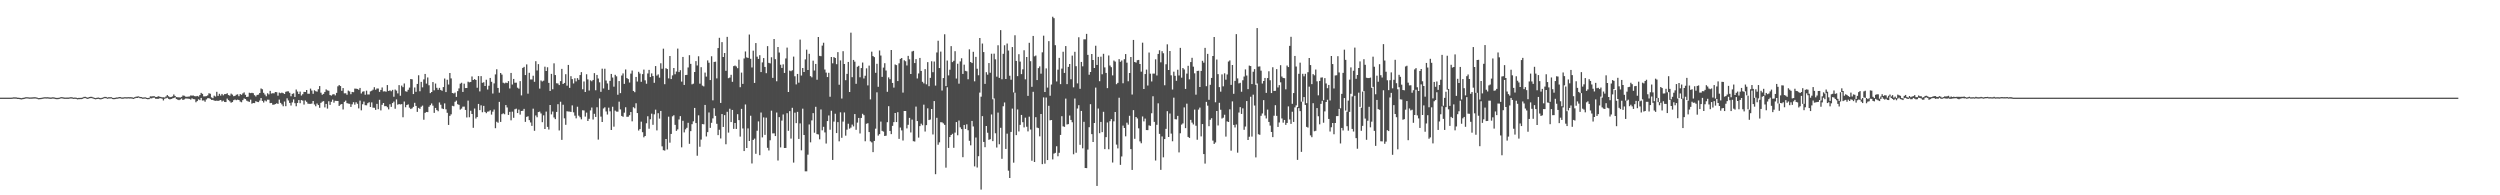 <?xml version="1.0" encoding="UTF-8"?>
<svg xmlns="http://www.w3.org/2000/svg" width="1920" height="150">
  <path d="M0 75.000h1v1.000H0zM1 75.000h1v1.000H1zM2 75.000h1v1.000H2zM3 75.000h1v1.000H3zM4 75.000h1v1.000H4zM5 75.000h1v1.000H5zM6 74.998h1v1.000H6zM7 74.998h1v1.000H7zM8 74.984h1v1.000H8zM9 74.888h1v1.000H9zM10 74.764h1v1.000H10zM11 74.755h1v1.000H11zM12 74.826h1v1.000H12zM13 75.032h1v1.000H13zM14 75.037h1v1.000H14zM15 75.217h1v1.000H15zM16 75.371h1v1.000H16zM17 75.185h1v1.000H17zM18 75.023h1v1.000H18zM19 74.709h1v1.000H19zM20 74.638h1v1.000H20zM21 74.680h1v1.000H21zM22 74.867h1v1.000H22zM23 74.835h1v1.000H23zM24 74.812h1v1.000H24zM25 74.705h1v1.000H25zM26 74.654h1v1.000H26zM27 74.698h1v1.000H27zM28 74.954h1v1.000H28zM29 75.302h1v1.000H29zM30 75.259h1v1.000H30zM31 75.140h1v1.000H31zM32 74.938h1v1.000H32zM33 74.799h1v1.000H33zM34 74.632h1v1.000H34zM35 74.721h1v1.000H35zM36 74.670h1v1.000H36zM37 74.755h1v1.000H37zM38 74.908h1v1.000H38zM39 74.867h1v1.000H39zM40 74.723h1v1.000H40zM41 74.776h1v1.000H41zM42 75.078h1v1.000H42zM43 75.176h1v1.000H43zM44 75.174h1v1.000H44zM45 74.998h1v1.000H45zM46 74.675h1v1.000H46zM47 74.545h1v1.000H47zM48 74.771h1v1.000H48zM49 74.924h1v1.000H49zM50 74.940h1v1.000H50zM51 74.929h1v1.000H51zM52 74.906h1v1.000H52zM53 74.778h1v1.000H53zM54 74.609h1v1.000H54zM55 74.762h1v1.000H55zM56 74.995h1v1.000H56zM57 74.890h1v1.000H57zM58 75.005h1v1.000H58zM59 75.339h1v1.000H59zM60 75.169h1v1.000H60zM61 75.160h1v1.000H61zM62 75.128h1v1.000H62zM63 74.918h1v1.000H63zM64 74.387h1v1.000H64zM65 74.368h1v1.000H65zM66 74.707h1v1.000H66zM67 75.014h1v1.000H67zM68 74.512h1v1.000H68zM69 74.364h1v1.000H69zM70 74.364h1v1.000H70zM71 74.751h1v1.000H71zM72 75.087h1v1.000H72zM73 75.298h1v1.000H73zM74 75.050h1v1.000H74zM75 74.929h1v1.000H75zM76 75.167h1v1.000H76zM77 75.364h1v1.000H77zM78 75.057h1v1.000H78zM79 74.700h1v1.000H79zM80 74.391h1v1.000H80zM81 74.467h1v1.000H81zM82 74.895h1v1.000H82zM83 74.673h1v1.000H83zM84 74.641h1v1.000H84zM85 74.634h1v1.000H85zM86 75.089h1v1.000H86zM87 75.249h1v1.000H87zM88 75.085h1v1.000H88zM89 74.863h1v1.000H89zM90 74.844h1v1.000H90zM91 74.517h1v1.000H91zM92 74.547h1v1.000H92zM93 74.840h1v1.000H93zM94 74.863h1v1.000H94zM95 74.636h1v1.000H95zM96 74.641h1v1.000H96zM97 74.707h1v1.000H97zM98 74.579h1v1.000H98zM99 74.664h1v1.000H99zM100 74.613h1v1.000H100zM101 74.776h1v1.000H101zM102 75.018h1v1.000H102zM103 74.579h1v1.067H103zM104 74.224h1v1.000H104zM105 74.107h1v1.156H105zM106 73.959h1v1.000H106zM107 74.432h1v1.000H107zM108 74.508h1v1.000H108zM109 74.870h1v1.000H109zM110 74.849h1v1.000H110zM111 74.677h1v1.000H111zM112 75.057h1v1.000H112zM113 75.247h1v1.000H113zM114 75.112h1v1.000H114zM115 74.002h1v1.504H115zM116 74.048h1v1.506H116zM117 73.874h1v1.231H117zM118 73.904h1v1.089H118zM119 74.409h1v1.408H119zM120 74.485h1v1.378H120zM121 73.895h1v2.016H121zM122 74.201h1v1.341H122zM123 74.444h1v1.000H123zM124 74.748h1v1.055H124zM125 74.725h1v2.426H125zM126 74.842h1v1.000H126zM127 74.078h1v1.389H127zM128 73.032h1v2.010H128zM129 73.954h1v1.952H129zM130 74.636h1v1.710H130zM131 74.464h1v1.593H131zM132 74.046h1v1.529H132zM133 72.526h1v2.765H133zM134 73.691h1v1.089H134zM135 74.547h1v1.515H135zM136 74.686h1v1.861H136zM137 74.732h1v2.163H137zM138 74.858h1v1.517H138zM139 74.419h1v1.291H139zM140 73.320h1v3.470H140zM141 73.547h1v2.776H141zM142 74.197h1v1.467H142zM143 74.355h1v1.339H143zM144 74.203h1v1.588H144zM145 74.064h1v1.875H145zM146 73.311h1v3.172H146zM147 73.434h1v2.069H147zM148 73.391h1v2.733H148zM149 73.805h1v2.412H149zM150 73.995h1v4.548H150zM151 73.661h1v3.978H151zM152 74.135h1v2.135H152zM153 73.004h1v3.893H153zM154 71.342h1v3.866H154zM155 72.089h1v5.127H155zM156 74.055h1v3.053H156zM157 73.995h1v4.145H157zM158 73.842h1v2.554H158zM159 73.272h1v2.216H159zM160 71.622h1v3.751H160zM161 71.988h1v3.955H161zM162 74.792h1v1.957H162zM163 75.428h1v1.245H163zM164 73.496h1v3.783H164zM165 74.155h1v3.319H165zM166 70.493h1v6.821H166zM167 73.620h1v3.907H167zM168 72.041h1v5.127H168zM169 73.423h1v3.367H169zM170 72.141h1v5.862H170zM171 73.228h1v4.076H171zM172 72.276h1v5.992H172zM173 72.260h1v6.127H173zM174 71.615h1v4.120H174zM175 73.025h1v3.882H175zM176 73.483h1v4.344H176zM177 71.885h1v7.001H177zM178 72.649h1v5.722H178zM179 73.895h1v3.044H179zM180 73.613h1v2.815H180zM181 72.766h1v4.182H181zM182 72.466h1v4.102H182zM183 73.878h1v2.946H183zM184 72.240h1v5.768H184zM185 72.791h1v5.745H185zM186 71.745h1v5.173H186zM187 70.967h1v4.633H187zM188 72.798h1v3.305H188zM189 74.490h1v2.806H189zM190 74.261h1v3.596H190zM191 71.233h1v6.999H191zM192 71.551h1v5.019H192zM193 71.281h1v8.361H193zM194 71.583h1v7.530H194zM195 73.105h1v6.095H195zM196 74.082h1v3.660H196zM197 72.897h1v5.347H197zM198 72.629h1v5.809H198zM199 71.413h1v5.823H199zM200 67.923h1v7.368H200zM201 68.568h1v8.961H201zM202 71.258h1v7.464H202zM203 72.604h1v4.564H203zM204 73.954h1v3.944H204zM205 71.617h1v4.912H205zM206 72.485h1v4.104H206zM207 69.761h1v9.428H207zM208 71.814h1v7.260H208zM209 71.569h1v8.892H209zM210 71.665h1v8.707H210zM211 70.635h1v9.302H211zM212 70.802h1v8.549H212zM213 73.496h1v6.260H213zM214 71.141h1v5.344H214zM215 71.597h1v7.416H215zM216 71.136h1v9.039H216zM217 71.523h1v10.114H217zM218 72.187h1v5.786H218zM219 70.525h1v11.037H219zM220 70.127h1v5.413H220zM221 70.148h1v7.004H221zM222 71.258h1v7.773H222zM223 73.924h1v7.121H223zM224 72.084h1v6.578H224zM225 71.674h1v4.642H225zM226 74.423h1v4.818H226zM227 68.765h1v12.824H227zM228 70.308h1v8.748H228zM229 72.215h1v4.649H229zM230 70.356h1v8.904H230zM231 73.354h1v3.477H231zM232 72.331h1v4.935H232zM233 70.551h1v9.766H233zM234 70.638h1v6.509H234zM235 69.129h1v9.077H235zM236 71.999h1v7.638H236zM237 71.983h1v7.803H237zM238 68.037h1v11.710H238zM239 69.523h1v10.066H239zM240 72.020h1v5.546H240zM241 69.312h1v10.902H241zM242 70.022h1v11.604H242zM243 70.420h1v9.084H243zM244 68.497h1v12.193H244zM245 66.119h1v16.695H245zM246 71.182h1v7.812H246zM247 72.766h1v5.333H247zM248 72.107h1v5.539H248zM249 70.615h1v11.847H249zM250 68.681h1v11.131H250zM251 69.445h1v13.969H251zM252 69.704h1v8.070H252zM253 73.029h1v7.516H253zM254 73.405h1v4.786H254zM255 72.535h1v3.978H255zM256 72.297h1v6.548H256zM257 73.270h1v4.166H257zM258 71.304h1v6.203H258zM259 66.284h1v11.302H259zM260 65.348h1v16.029H260zM261 66.083h1v14.275H261zM262 69.731h1v10.146H262zM263 67.616h1v16.452H263zM264 71.686h1v6.539H264zM265 71.633h1v5.603H265zM266 72.764h1v6.450H266zM267 69.603h1v9.982H267zM268 70.191h1v9.533H268zM269 72.345h1v9.785H269zM270 70.621h1v9.515H270zM271 70.830h1v7.684H271zM272 68.060h1v12.325H272zM273 68.092h1v10.435H273zM274 68.294h1v11.421H274zM275 68.914h1v14.337H275zM276 67.541h1v9.732H276zM277 71.805h1v12.934H277zM278 70.399h1v9.689H278zM279 70.081h1v7.933H279zM280 72.780h1v8.038H280zM281 69.649h1v11.256H281zM282 72.562h1v6.699H282zM283 72.542h1v6.020H283zM284 70.184h1v11.998H284zM285 69.662h1v8.997H285zM286 68.845h1v13.834H286zM287 66.971h1v15.823H287zM288 68.941h1v15.438H288zM289 67.923h1v11.868H289zM290 67.982h1v15.862H290zM291 70.571h1v6.075H291zM292 69.049h1v15.724H292zM293 67.156h1v13.328H293zM294 70.221h1v8.890H294zM295 70.097h1v11.481H295zM296 70.466h1v10.986H296zM297 65.311h1v17.070H297zM298 69.910h1v14.113H298zM299 69.374h1v10.682H299zM300 70.090h1v11.975H300zM301 69.003h1v10.130H301zM302 74.290h1v3.717H302zM303 68.784h1v14.699H303zM304 69.571h1v6.786H304zM305 71.713h1v8.688H305zM306 65.380h1v14.543H306zM307 73.524h1v6.688H307zM308 65.742h1v14.211H308zM309 66.982h1v23.099H309zM310 64.078h1v13.895H310zM311 70.102h1v12.298H311zM312 70.457h1v10.204H312zM313 68.983h1v11.215H313zM314 67.255h1v15.445H314zM315 60.681h1v23.083H315zM316 60.921h1v22.256H316zM317 72.244h1v9.814H317zM318 67.165h1v11.808H318zM319 70.507h1v10.842H319zM320 64.451h1v21.483H320zM321 57.822h1v25.001H321zM322 70.111h1v13.504H322zM323 62.867h1v19.121H323zM324 67.074h1v14.026H324zM325 60.960h1v30.979H325zM326 56.763h1v29.942H326zM327 64.199h1v21.769H327zM328 59.486h1v26.633H328zM329 65.476h1v16.548H329zM330 71.528h1v9.274H330zM331 70.665h1v8.803H331zM332 63.036h1v18.109H332zM333 69.365h1v17.308H333zM334 64.176h1v18.739H334zM335 67.424h1v17.104H335zM336 68.987h1v16.457H336zM337 67.477h1v11.206H337zM338 69.047h1v11.387H338zM339 69.722h1v13.593H339zM340 66.852h1v16.935H340zM341 60.303h1v19.132H341zM342 70.711h1v13.271H342zM343 61.224h1v25.420H343zM344 64.929h1v31.000H344zM345 56.044h1v32.948H345zM346 60.214h1v27.580H346zM347 71.443h1v9.803H347zM348 71.757h1v9.869H348zM349 71.134h1v7.036H349zM350 74.416h1v2.847H350zM351 70.001h1v10.014H351zM352 67.909h1v12.611H352zM353 64.256h1v19.894H353zM354 63.535h1v19.881H354zM355 70.628h1v11.309H355zM356 64.247h1v17.628H356zM357 67.612h1v16.816H357zM358 67.593h1v22.598H358zM359 62.727h1v14.550H359zM360 63.229h1v26.848H360zM361 62.933h1v22.131H361zM362 58.715h1v28.823H362zM363 61.446h1v36.703H363zM364 60.722h1v22.648H364zM365 61.416h1v29.620H365zM366 67.403h1v22.478H366zM367 58.413h1v21.419H367zM368 70.177h1v14.385H368zM369 58.450h1v22.449H369zM370 63.602h1v22.616H370zM371 63.174h1v18.132H371zM372 66.035h1v19.904H372zM373 61.214h1v25.713H373zM374 68.749h1v16.997H374zM375 65.854h1v19.691H375zM376 59.832h1v24.845H376zM377 62.828h1v25.166H377zM378 71.835h1v13.918H378zM379 64.062h1v20.066H379zM380 57.152h1v41.304H380zM381 53.206h1v40.281H381zM382 67.522h1v26.756H382zM383 71.171h1v7.084H383zM384 56.044h1v37.610H384zM385 57.305h1v30.377H385zM386 63.565h1v23.463H386zM387 64.039h1v23.712H387zM388 63.421h1v17.278H388zM389 63.771h1v18.750H389zM390 62.334h1v25.921H390zM391 67.921h1v18.004H391zM392 55.991h1v36.415H392zM393 64.925h1v20.812H393zM394 60.617h1v29.851H394zM395 63.538h1v20.393H395zM396 63.467h1v19.984H396zM397 67.323h1v19.510H397zM398 68.111h1v16.068H398zM399 62.311h1v25.715H399zM400 73.254h1v11.980H400zM401 52.151h1v32.918H401zM402 51.352h1v32.243H402zM403 57.644h1v35.937H403zM404 49.468h1v40.306H404zM405 71.933h1v17.379H405zM406 55.904h1v36.340H406zM407 61.052h1v32.998H407zM408 61.043h1v35.619H408zM409 58.179h1v25.257H409zM410 62.833h1v37.608H410zM411 47.026h1v41.647H411zM412 54.105h1v35.939H412zM413 49.237h1v36.829H413zM414 68.049h1v17.642H414zM415 61.780h1v25.383H415zM416 62.551h1v31.279H416zM417 61.956h1v26.605H417zM418 51.212h1v47.868H418zM419 54.504h1v31.190H419zM420 51.670h1v45.747H420zM421 63.636h1v35.831H421zM422 69.834h1v10.822H422zM423 56.721h1v31.128H423zM424 68.575h1v17.100H424zM425 48.617h1v41.595H425zM426 57.637h1v33.879H426zM427 63.929h1v22.044H427zM428 64.080h1v15.923H428zM429 65.318h1v34.866H429zM430 62.292h1v15.848H430zM431 52.869h1v54.556H431zM432 64.520h1v15.923H432zM433 63.705h1v27.155H433zM434 56.962h1v38.910H434zM435 65.790h1v19.670H435zM436 49.878h1v35.774H436zM437 67.493h1v18.205H437zM438 58.521h1v27.466H438zM439 60.770h1v20.162H439zM440 64.126h1v22.121H440zM441 60.118h1v28.734H441zM442 62.519h1v28.377H442zM443 60.024h1v21.968H443zM444 61.285h1v27.573H444zM445 57.660h1v32.378H445zM446 55.373h1v36.294H446zM447 68.575h1v16.093H447zM448 62.558h1v22.263H448zM449 70.644h1v18.883H449zM450 57.014h1v29.439H450zM451 60.960h1v31.966H451zM452 69.521h1v21.705H452zM453 61.711h1v23.096H453zM454 62.423h1v20.158H454zM455 61.404h1v30.402H455zM456 56.163h1v31.247H456zM457 69.337h1v20.473H457zM458 57.532h1v24.836H458zM459 60.329h1v46.864H459zM460 63.226h1v12.394H460zM461 70.484h1v19.054H461zM462 52.760h1v40.942H462zM463 67.953h1v15.333H463zM464 52.766h1v29.681H464zM465 61.858h1v23.726H465zM466 64.121h1v23.856H466zM467 69.015h1v13.680H467zM468 62.096h1v23.383H468zM469 56.792h1v43.041H469zM470 59.562h1v22.435H470zM471 66.536h1v30.759H471zM472 57.447h1v27.516H472zM473 58.640h1v27.081H473zM474 72.734h1v13.017H474zM475 62.283h1v15.811H475zM476 71.548h1v12.486H476zM477 58.033h1v31.002H477zM478 56.371h1v33.348H478zM479 64.419h1v22.131H479zM480 53.332h1v29.073H480zM481 59.969h1v29.716H481zM482 60.798h1v28.837H482zM483 63.364h1v25.090H483zM484 56.543h1v29.498H484zM485 54.153h1v39.008H485zM486 69.850h1v12.486H486zM487 70.786h1v12.424H487zM488 59.106h1v20.215H488zM489 62.631h1v24.197H489zM490 55.156h1v45.069H490zM491 56.490h1v42.618H491zM492 62.830h1v30.631H492zM493 56.944h1v44.591H493zM494 53.465h1v52.018H494zM495 61.693h1v42.741H495zM496 64.323h1v30.361H496zM497 56.410h1v32.872H497zM498 53.654h1v45.229H498zM499 59.175h1v32.433H499zM500 56.387h1v30.910H500zM501 58.434h1v37.422H501zM502 63.615h1v24.191H502zM503 50.739h1v33.485H503zM504 58.083h1v42.080H504zM505 57.161h1v29.752H505zM506 59.628h1v31.455H506zM507 48.587h1v36.623H507zM508 52.803h1v59.583H508zM509 37.370h1v77.971H509zM510 64.641h1v51.004H510zM511 52.354h1v54.417H511zM512 53.043h1v61.755H512zM513 60.205h1v29.407H513zM514 43.005h1v66.568H514zM515 60.706h1v42.135H515zM516 57.889h1v31.469H516zM517 52.210h1v36.301H517zM518 57.017h1v38.894H518zM519 54.952h1v45.561H519zM520 37.328h1v62.057H520zM521 55.339h1v36.408H521zM522 53.906h1v35.284H522zM523 62.666h1v50.505H523zM524 43.714h1v49.052H524zM525 65.245h1v36.461H525zM526 57.653h1v41.661H526zM527 57.518h1v40.613H527zM528 51.819h1v42.510H528zM529 42.410h1v68.051H529zM530 49.049h1v51.682H530zM531 64.776h1v30.618H531zM532 64.256h1v28.944H532zM533 55.280h1v27.603H533zM534 46.960h1v47.539H534zM535 50.281h1v69.340H535zM536 43.227h1v45.369H536zM537 64.247h1v48.445H537zM538 51.585h1v55.634H538zM539 65.767h1v29.539H539zM540 66.337h1v29.160H540zM541 55.737h1v24.859H541zM542 58.816h1v45.996H542zM543 46.381h1v55.090H543zM544 48.191h1v38.184H544zM545 61.514h1v36.697H545zM546 43.224h1v51.109H546zM547 77.032h1v13.898H547zM548 47.543h1v35.603H548zM549 47.356h1v41.624H549zM550 60.230h1v34.831H550zM551 36.891h1v66.886H551zM552 29.008h1v70.644H552zM553 79.047h1v27.274H553zM554 32.375h1v55.227H554zM555 43.764h1v53.730H555zM556 40.711h1v47.694H556zM557 54.389h1v56.415H557zM558 28.320h1v57.541H558zM559 60.054h1v41.798H559zM560 59.550h1v23.978H560zM561 57.429h1v36.340H561zM562 62.826h1v21.597H562zM563 50.814h1v48.175H563zM564 50.322h1v44.119H564zM565 51.034h1v47.964H565zM566 52.398h1v35.282H566zM567 45.806h1v46.474H567zM568 66.953h1v37.933H568zM569 55.742h1v27.848H569zM570 64.433h1v34.225H570zM571 44.907h1v71.114H571zM572 39.548h1v40.656H572zM573 44.080h1v69.587H573zM574 44.508h1v54.119H574zM575 26.500h1v81.812H575zM576 45.158h1v43.748H576zM577 51.833h1v73.732H577zM578 38.937h1v68.509H578zM579 63.709h1v42.714H579zM580 33.085h1v85.057H580zM581 43.513h1v56.884H581zM582 45.257h1v47.987H582zM583 42.389h1v76.813H583zM584 55.353h1v31.064H584zM585 47.923h1v57.621H585zM586 44.593h1v45.580H586zM587 51.427h1v52.148H587zM588 56.209h1v34.149H588zM589 35.415h1v78.085H589zM590 48.262h1v67.298H590zM591 48.697h1v59.006H591zM592 43.993h1v41.013H592zM593 59.811h1v42.622H593zM594 29.967h1v72.448H594zM595 45.477h1v59.001H595zM596 62.432h1v23.973H596zM597 36.102h1v87.181H597zM598 40.356h1v49.587H598zM599 49.715h1v63.490H599zM600 52.162h1v40.464H600zM601 49.395h1v38.528H601zM602 55.994h1v57.651H602zM603 44.891h1v68.713H603zM604 36.548h1v50.372H604zM605 70.638h1v29.837H605zM606 54.222h1v31.135H606zM607 54.668h1v51.768H607zM608 53.986h1v28.812H608zM609 43.494h1v81.409H609zM610 58.566h1v27.962H610zM611 64.826h1v29.759H611zM612 56.802h1v29.105H612zM613 63.512h1v43.174H613zM614 30.437h1v64.346H614zM615 57.990h1v57.486H615zM616 52.238h1v31.229H616zM617 55.321h1v48.376H617zM618 45.616h1v85.950H618zM619 38.164h1v93.441H619zM620 53.737h1v65.069H620zM621 41.334h1v54.250H621zM622 58.450h1v50.876H622zM623 59.370h1v33.083H623zM624 46.589h1v40.288H624zM625 54.174h1v47.747H625zM626 49.102h1v32.938H626zM627 61.224h1v41.808H627zM628 28.393h1v74.858H628zM629 42.892h1v64.126H629zM630 43.160h1v40.926H630zM631 35.033h1v65.037H631zM632 32.801h1v64.595H632zM633 53.389h1v48.273H633zM634 55.744h1v54.501H634zM635 59.171h1v33.801H635zM636 55.895h1v32.762H636zM637 74.293h1v25.321H637zM638 43.781h1v41.242H638zM639 48.619h1v74.206H639zM640 43.826h1v49.576H640zM641 44.556h1v42.794H641zM642 49.329h1v52.842H642zM643 40.050h1v53.764H643zM644 65.080h1v43.453H644zM645 46.394h1v39.887H645zM646 75.655h1v30.199H646zM647 39.336h1v54.062H647zM648 49.168h1v37.189H648zM649 61.585h1v42.616H649zM650 56.738h1v42.842H650zM651 47.548h1v47.479H651zM652 70.670h1v28.166H652zM653 25.065h1v72.952H653zM654 59.306h1v36.411H654zM655 46.049h1v51.041H655zM656 47.376h1v40.226H656zM657 64.366h1v35.326H657zM658 51.265h1v42.874H658zM659 50.512h1v40.086H659zM660 59.326h1v43.183H660zM661 52.283h1v38.274H661zM662 48.008h1v39.365H662zM663 60.269h1v28.203H663zM664 58.157h1v50.345H664zM665 52.480h1v42.535H665zM666 65.570h1v29.068H666zM667 50.379h1v51.061H667zM668 76.330h1v32.222H668zM669 39.686h1v69.656H669zM670 43.039h1v73.780H670zM671 43.877h1v64.368H671zM672 55.920h1v42.922H672zM673 49.008h1v21.902H673zM674 66.644h1v37.473H674zM675 38.743h1v64.263H675zM676 42.641h1v50.757H676zM677 59.031h1v41.483H677zM678 51.897h1v49.157H678zM679 48.546h1v55.895H679zM680 54.181h1v49.990H680zM681 70.523h1v23.316H681zM682 59.464h1v22.078H682zM683 60.848h1v39.695H683zM684 38.383h1v64.648H684zM685 63.709h1v32.968H685zM686 67.278h1v26.509H686zM687 49.507h1v37.292H687zM688 50.015h1v43.714H688zM689 62.249h1v23.939H689zM690 48.626h1v58.003H690zM691 45.222h1v52.711H691zM692 44.529h1v55.614H692zM693 71.134h1v36.813H693zM694 46.268h1v39.004H694zM695 47.049h1v38.194H695zM696 50.285h1v48.301H696zM697 42.899h1v52.956H697zM698 45.591h1v44.939H698zM699 56.815h1v44.907H699zM700 39.535h1v52.338H700zM701 39.056h1v69.383H701zM702 48.447h1v60.251H702zM703 45.396h1v36.486H703zM704 60.267h1v32.693H704zM705 56.424h1v49.271H705zM706 44.513h1v52.377H706zM707 54.458h1v40.512H707zM708 62.798h1v33.403H708zM709 64.050h1v16.347H709zM710 53.094h1v47.905H710zM711 64.785h1v31.316H711zM712 47.715h1v35.488H712zM713 66.209h1v25.978H713zM714 59.798h1v32.002H714zM715 47.038h1v36.660H715zM716 55.465h1v47.807H716zM717 47.239h1v30.400H717zM718 65.723h1v68.060H718zM719 40.315h1v50.166H719zM720 31.268h1v79.898H720zM721 52.288h1v57.017H721zM722 39.622h1v54.252H722zM723 69.553h1v24.413H723zM724 59.969h1v34.776H724zM725 26.317h1v69.596H725zM726 66.126h1v62.629H726zM727 46.500h1v20.531H727zM728 57.925h1v55.701H728zM729 53.572h1v51.707H729zM730 35.438h1v68.241H730zM731 47.722h1v55.012H731zM732 46.703h1v66.790H732zM733 39.331h1v62.489H733zM734 60.299h1v33.463H734zM735 48.935h1v54.968H735zM736 64.268h1v28.313H736zM737 47.154h1v50.652H737zM738 44.769h1v54.408H738zM739 56.806h1v63.924H739zM740 49.663h1v46.312H740zM741 54.433h1v44.584H741zM742 54.797h1v40.709H742zM743 60.851h1v39.180H743zM744 37.878h1v70.248H744zM745 47.621h1v63.972H745zM746 48.452h1v44.421H746zM747 39.777h1v57.328H747zM748 62.476h1v65.295H748zM749 43.671h1v61.977H749zM750 52.810h1v75.858H750zM751 57.820h1v62.164H751zM752 29.166h1v41.927H752zM753 74.224h1v71.393H753zM754 33.449h1v55.753H754zM755 40.011h1v68.983H755zM756 64.419h1v48.626H756zM757 55.467h1v41.281H757zM758 57.355h1v44.598H758zM759 48.457h1v58.912H759zM760 55.838h1v51.089H760zM761 41.293h1v46.598H761zM762 76.252h1v32.137H762zM763 41.208h1v34.419H763zM764 45.577h1v56.792H764zM765 58.859h1v54.446H765zM766 34.753h1v51.720H766zM767 59.818h1v50.956H767zM768 23.165h1v75.005H768zM769 60.896h1v61.061H769zM770 41.331h1v40.297H770zM771 34.776h1v43.916H771zM772 60.697h1v53.687H772zM773 33.437h1v69.207H773zM774 38.828h1v92.269H774zM775 58.184h1v78.495H775zM776 61.256h1v40.047H776zM777 36.129h1v47.255H777zM778 70.979h1v53.950H778zM779 27.102h1v44.064H779zM780 46.781h1v57.008H780zM781 58.495h1v25.584H781zM782 41.608h1v59.365H782zM783 47.317h1v48.557H783zM784 56.934h1v31.327H784zM785 53.245h1v40.581H785zM786 38.612h1v59.230H786zM787 60.924h1v29.434H787zM788 43.774h1v53.538H788zM789 73.643h1v27.248H789zM790 32.851h1v56.772H790zM791 47.005h1v52.478H791zM792 66.662h1v56.776H792zM793 27.576h1v42.938H793zM794 43.259h1v81.143H794zM795 42.648h1v47.376H795zM796 61.469h1v36.525H796zM797 52.329h1v46.099H797zM798 50.997h1v53.700H798zM799 56.559h1v31.018H799zM800 40.196h1v85.883H800zM801 27.377h1v47.406H801zM802 70.649h1v55.030H802zM803 52.517h1v22.385H803zM804 67.289h1v55.666H804zM805 31.597h1v49.660H805zM806 73.505h1v18.901H806zM807 64.931h1v27.251H807zM808 12.838h1v109.579H808zM809 13.985h1v103.970H809zM810 34.735h1v82.677H810zM811 62.553h1v49.786H811zM812 53.526h1v66.502H812zM813 44.451h1v72.887H813zM814 64.609h1v38.997H814zM815 52.702h1v36.516H815zM816 39.734h1v57.303H816zM817 55.994h1v41.437H817zM818 35.394h1v40.356H818zM819 64.593h1v31.009H819zM820 51.370h1v43.961H820zM821 49.162h1v39.594H821zM822 60.892h1v31.226H822zM823 42.719h1v51.160H823zM824 67.058h1v51.443H824zM825 39.807h1v35.889H825zM826 50.842h1v66.472H826zM827 64.027h1v19.347H827zM828 28.613h1v52.160H828zM829 68.202h1v42.982H829zM830 47.589h1v37.587H830zM831 50.933h1v63.004H831zM832 30.196h1v63.341H832zM833 30.183h1v98.822H833zM834 26.012h1v103.130H834zM835 42.139h1v72.752H835zM836 57.388h1v40.322H836zM837 55.309h1v24.719H837zM838 41.469h1v61.551H838zM839 46.076h1v62.968H839zM840 52.242h1v42.238H840zM841 35.136h1v32.124H841zM842 49.853h1v92.931H842zM843 43.691h1v39.665H843zM844 62.373h1v39.903H844zM845 43.533h1v50.105H845zM846 57.021h1v44.453H846zM847 41.302h1v44.570H847zM848 51.787h1v62.732H848zM849 56.019h1v49.303H849zM850 67.669h1v26.383H850zM851 42.602h1v72.059H851zM852 50.345h1v42.757H852zM853 51.633h1v39.839H853zM854 57.909h1v66.936H854zM855 46.495h1v46.664H855zM856 47.312h1v38.702H856zM857 64.657h1v46.390H857zM858 63.666h1v50.294H858zM859 45.426h1v29.613H859zM860 47.484h1v79.147H860zM861 46.413h1v73.753H861zM862 63.959h1v32.497H862zM863 45.447h1v52.865H863zM864 41.521h1v63.160H864zM865 48.109h1v46.088H865zM866 62.423h1v33.309H866zM867 56.078h1v32.851H867zM868 43.762h1v70.757H868zM869 72.617h1v57.898H869zM870 30.691h1v53.911H870zM871 47.621h1v58.992H871zM872 48.054h1v41.796H872zM873 46.257h1v44.733H873zM874 46.010h1v52.549H874zM875 49.127h1v59.454H875zM876 55.016h1v55.035H876zM877 32.760h1v56.705H877zM878 68.330h1v24.902H878zM879 56.895h1v34.200H879zM880 53.476h1v46.415H880zM881 65.705h1v34.225H881zM882 40.343h1v55.957H882zM883 56.580h1v40.075H883zM884 62.542h1v24.440H884zM885 56.536h1v17.416H885zM886 56.518h1v37.081H886zM887 45.564h1v77.751H887zM888 57.957h1v37.866H888zM889 41.402h1v37.974H889zM890 38.592h1v64.204H890zM891 47.857h1v82.619H891zM892 39.338h1v65.460H892zM893 40.922h1v79.919H893zM894 65.481h1v41.306H894zM895 49.331h1v49.663H895zM896 34.028h1v51.391H896zM897 53.780h1v51.425H897zM898 39.187h1v48.029H898zM899 57.870h1v44.753H899zM900 68.761h1v39.757H900zM901 55.044h1v19.977H901zM902 58.214h1v33.337H902zM903 62.057h1v29.661H903zM904 53.579h1v35.413H904zM905 57.957h1v59.061H905zM906 36.761h1v65.604H906zM907 59.656h1v36.035H907zM908 52.245h1v42.524H908zM909 53.325h1v29.180H909zM910 68.303h1v30.084H910zM911 56.511h1v23.094H911zM912 50.528h1v54.618H912zM913 60.921h1v45.033H913zM914 47.646h1v44.437H914zM915 44.387h1v49.754H915zM916 51.196h1v44.369H916zM917 56.310h1v27.841H917zM918 72.700h1v23.868H918zM919 54.476h1v52.840H919zM920 54.330h1v29.828H920zM921 66.829h1v15.802H921zM922 54.472h1v50.297H922zM923 46.712h1v48.573H923zM924 48.136h1v70.171H924zM925 36.745h1v88.879H925zM926 66.193h1v12.064H926zM927 41.373h1v39.764H927zM928 76.671h1v20.233H928zM929 65.105h1v26.919H929zM930 59.866h1v30.936H930zM931 42.998h1v64.959H931zM932 28.402h1v82.146H932zM933 78.539h1v30.890H933zM934 45.699h1v39.528H934zM935 56.944h1v39.409H935zM936 66.936h1v12.019H936zM937 70.409h1v13.884H937zM938 57.124h1v33.891H938zM939 66.325h1v24.058H939zM940 56.335h1v31.778H940zM941 61.164h1v43.753H941zM942 57.193h1v36.042H942zM943 47.243h1v46.440H943zM944 46.376h1v37.605H944zM945 65.195h1v50.523H945zM946 49.899h1v27.962H946zM947 72.029h1v23.936H947zM948 62.112h1v35.799H948zM949 26.216h1v69.376H949zM950 60.230h1v56.996H950zM951 64.066h1v22.371H951zM952 63.615h1v18.652H952zM953 70.436h1v17.059H953zM954 61.624h1v21.584H954zM955 58.761h1v40.933H955zM956 53.279h1v43.886H956zM957 57.987h1v19.631H957zM958 68.449h1v39.075H958zM959 50.395h1v54.609H959zM960 50.741h1v23.557H960zM961 64.552h1v40.379H961zM962 55.092h1v17.606H962zM963 53.107h1v27.930H963zM964 65.140h1v55.728H964zM965 21.568h1v42.609H965zM966 51.164h1v51.938H966zM967 51.018h1v52.508H967zM968 54.256h1v34.657H968zM969 64.165h1v22.991H969zM970 62.231h1v14.676H970zM971 59.873h1v28.862H971zM972 71.345h1v19.638H972zM973 59.930h1v24.266H973zM974 54.716h1v38.953H974zM975 61.631h1v34.822H975zM976 71.452h1v29.899H976zM977 51.643h1v53.693H977zM978 69.834h1v19.025H978zM979 69.717h1v11.057H979zM980 53.075h1v35.921H980zM981 67.184h1v30.320H981zM982 65.387h1v28.649H982zM983 50.061h1v13.188H983zM984 58.779h1v32.185H984zM985 59.862h1v34.330H985zM986 60.036h1v32.098H986zM987 68.594h1v27.287H987zM988 50.333h1v44.099H988zM989 51.519h1v30.171H989zM990 35.202h1v56.527H990zM991 28.267h1v66.852H991zM992 79.736h1v6.065H992zM993 71.466h1v22.169H993zM994 42.945h1v39.535H994zM995 51.121h1v29.819H995zM996 82.237h1v40.553H996zM997 56.660h1v26.385H997zM998 48.120h1v37.244H998zM999 78.101h1v38.519H999zM1000 56.683h1v21.336H1000zM1001 58.621h1v15.942H1001zM1002 56.680h1v23.934H1002zM1003 79.243h1v18.205H1003zM1004 55.451h1v42.545H1004zM1005 44.531h1v22.034H1005zM1006 49.956h1v54.014H1006zM1007 64.606h1v40.782H1007zM1008 56.944h1v22.327H1008zM1009 57.834h1v42.966H1009zM1010 53.416h1v47.038H1010zM1011 62.469h1v20.510H1011zM1012 73.231h1v16.077H1012zM1013 62.132h1v33.373H1013zM1014 59.596h1v20.190H1014zM1015 59.445h1v17.963H1015zM1016 76.962h1v17.319H1016zM1017 60.017h1v25.525H1017zM1018 64.082h1v14.230H1018zM1019 67.754h1v8.844H1019zM1020 65.218h1v26.125H1020zM1021 77.163h1v23.852H1021zM1022 43.023h1v54.698H1022zM1023 49.191h1v45.268H1023zM1024 67.962h1v35.175H1024zM1025 57.935h1v36.525H1025zM1026 57.802h1v31.373H1026zM1027 43.156h1v45.962H1027zM1028 55.659h1v27.949H1028zM1029 83.144h1v27.036H1029zM1030 72.098h1v26.152H1030zM1031 55.948h1v44.254H1031zM1032 38.132h1v37.168H1032zM1033 45.964h1v38.997H1033zM1034 85.824h1v11.119H1034zM1035 77.243h1v23.090H1035zM1036 61.164h1v24.726H1036zM1037 51.775h1v20.258H1037zM1038 74.043h1v24.962H1038zM1039 54.334h1v46.685H1039zM1040 36.568h1v36.996H1040zM1041 60.537h1v45.531H1041zM1042 57.589h1v56.630H1042zM1043 52.240h1v18.919H1043zM1044 47.168h1v34.888H1044zM1045 82.725h1v17.713H1045zM1046 70.367h1v26.305H1046zM1047 45.474h1v24.504H1047zM1048 49.759h1v41.352H1048zM1049 59.695h1v47.697H1049zM1050 59.960h1v32.780H1050zM1051 59.960h1v22.064H1051zM1052 59.599h1v38.184H1052zM1053 67.456h1v25.985H1053zM1054 43.497h1v23.234H1054zM1055 51.258h1v49.223H1055zM1056 72.388h1v39.649H1056zM1057 58.120h1v18.647H1057zM1058 62.773h1v21.043H1058zM1059 49.306h1v35.014H1059zM1060 57.761h1v50.750H1060zM1061 59.528h1v49.084H1061zM1062 33.872h1v35.470H1062zM1063 46.497h1v63.922H1063zM1064 55.067h1v53.666H1064zM1065 61.663h1v38.317H1065zM1066 69.244h1v31.439H1066zM1067 61.610h1v13.236H1067zM1068 55.595h1v15.706H1068zM1069 67.829h1v51.041H1069zM1070 61.283h1v19.439H1070zM1071 45.902h1v41.656H1071zM1072 63.885h1v26.138H1072zM1073 68.575h1v46.127H1073zM1074 57.449h1v9.558H1074zM1075 59.003h1v17.274H1075zM1076 65.012h1v11.437H1076zM1077 69.106h1v22.861H1077zM1078 69.356h1v22.135H1078zM1079 51.025h1v33.188H1079zM1080 50.464h1v27.177H1080zM1081 63.474h1v44.209H1081zM1082 65.611h1v17.711H1082zM1083 65.497h1v19.304H1083zM1084 71.223h1v13.060H1084zM1085 69.308h1v25.021H1085zM1086 53.318h1v35.019H1086zM1087 52.316h1v16.596H1087zM1088 67.003h1v21.645H1088zM1089 69.898h1v21.041H1089zM1090 54.552h1v43.682H1090zM1091 52.972h1v11.835H1091zM1092 62.416h1v25.887H1092zM1093 66.071h1v14.866H1093zM1094 74.240h1v26.944H1094zM1095 48.344h1v46.468H1095zM1096 51.846h1v36.617H1096zM1097 82.386h1v24.186H1097zM1098 45.177h1v60.368H1098zM1099 48.223h1v34.216H1099zM1100 75.581h1v34.531H1100zM1101 62.922h1v14.848H1101zM1102 66.666h1v10.192H1102zM1103 62.576h1v8.272H1103zM1104 69.040h1v30.771H1104zM1105 65.277h1v28.031H1105zM1106 61.219h1v26.530H1106zM1107 42.137h1v39.569H1107zM1108 81.191h1v10.091H1108zM1109 75.137h1v24.644H1109zM1110 70.464h1v11.797H1110zM1111 42.810h1v26.049H1111zM1112 68.278h1v15.694H1112zM1113 81.290h1v15.385H1113zM1114 49.747h1v39.997H1114zM1115 51.926h1v38.763H1115zM1116 51.432h1v28.745H1116zM1117 41.796h1v58.287H1117zM1118 73.606h1v23.531H1118zM1119 60.535h1v27.164H1119zM1120 63.741h1v21.709H1120zM1121 51.414h1v25.955H1121zM1122 76.394h1v18.620H1122zM1123 60.718h1v30.153H1123zM1124 67.724h1v22.078H1124zM1125 73.274h1v24.120H1125zM1126 58.516h1v16.072H1126zM1127 57.170h1v30.103H1127zM1128 60.672h1v26.713H1128zM1129 72.045h1v21.487H1129zM1130 70.720h1v31.169H1130zM1131 36.161h1v31.174H1131zM1132 51.471h1v35.566H1132zM1133 71.313h1v32.144H1133zM1134 46.056h1v25.211H1134zM1135 45.909h1v42.954H1135zM1136 76.447h1v35.845H1136zM1137 62.217h1v15.543H1137zM1138 71.727h1v22.641H1138zM1139 49.006h1v42.643H1139zM1140 34.634h1v47.992H1140zM1141 68.912h1v24.078H1141zM1142 70.232h1v22.666H1142zM1143 65.591h1v11.730H1143zM1144 64.927h1v12.387H1144zM1145 60.374h1v32.320H1145zM1146 44.913h1v45.206H1146zM1147 69.690h1v29.075H1147zM1148 69.436h1v16.193H1148zM1149 68.262h1v20.142H1149zM1150 40.274h1v39.242H1150zM1151 44.030h1v35.516H1151zM1152 78.255h1v25.786H1152zM1153 58.704h1v60.544H1153zM1154 58.514h1v26.134H1154zM1155 50.002h1v11.371H1155zM1156 59.880h1v22.307H1156zM1157 70.310h1v37.646H1157zM1158 72.315h1v32.588H1158zM1159 73.446h1v7.576H1159zM1160 53.533h1v21.696H1160zM1161 57.841h1v18.913H1161zM1162 67.495h1v31.352H1162zM1163 71.063h1v32.288H1163zM1164 58.569h1v18.800H1164zM1165 62.022h1v17.690H1165zM1166 63.350h1v43.110H1166zM1167 66.827h1v27.979H1167zM1168 46.124h1v50.681H1168zM1169 44.451h1v33.490H1169zM1170 68.477h1v11.005H1170zM1171 66.898h1v16.470H1171zM1172 69.218h1v15.594H1172zM1173 76.167h1v24.992H1173zM1174 62.585h1v28.768H1174zM1175 56.509h1v22.140H1175zM1176 62.567h1v20.998H1176zM1177 64.403h1v26.834H1177zM1178 51.283h1v29.448H1178zM1179 56.518h1v27.232H1179zM1180 69.337h1v26.688H1180zM1181 57.626h1v16.795H1181zM1182 62.327h1v24.857H1182zM1183 70.372h1v18.681H1183zM1184 68.255h1v20.304H1184zM1185 79.356h1v4.406H1185zM1186 66.518h1v17.313H1186zM1187 57.017h1v12.092H1187zM1188 63.046h1v15.678H1188zM1189 67.140h1v11.774H1189zM1190 78.172h1v17.219H1190zM1191 59.491h1v24.298H1191zM1192 68.500h1v19.965H1192zM1193 71.155h1v17.244H1193zM1194 62.279h1v13.593H1194zM1195 58.575h1v21.091H1195zM1196 58.777h1v25.655H1196zM1197 64.897h1v29.672H1197zM1198 77.788h1v12.598H1198zM1199 81.587h1v10.519H1199zM1200 55.648h1v26.852H1200zM1201 58.470h1v7.084H1201zM1202 66.440h1v28.551H1202zM1203 85.416h1v11.380H1203zM1204 61.020h1v23.765H1204zM1205 64.002h1v18.885H1205zM1206 53.730h1v27.244H1206zM1207 57.724h1v39.665H1207zM1208 73.874h1v18.251H1208zM1209 83.189h1v9.375H1209zM1210 62.418h1v18.773H1210zM1211 67.470h1v10.416H1211zM1212 70.617h1v8.961H1212zM1213 71.528h1v14.378H1213zM1214 55.387h1v16.127H1214zM1215 66.513h1v16.933H1215zM1216 64.753h1v19.418H1216zM1217 59.944h1v26.315H1217zM1218 69.761h1v8.846H1218zM1219 68.642h1v9.206H1219zM1220 60.818h1v18.995H1220zM1221 62.144h1v22.689H1221zM1222 64.888h1v22.321H1222zM1223 68.131h1v25.200H1223zM1224 70.253h1v19.595H1224zM1225 63.641h1v12.680H1225zM1226 67.724h1v21.327H1226zM1227 67.408h1v20.247H1227zM1228 68.385h1v12.607H1228zM1229 67.248h1v6.926H1229zM1230 74.936h1v7.565H1230zM1231 70.315h1v13.113H1231zM1232 71.880h1v11.817H1232zM1233 57.832h1v21.446H1233zM1234 63.757h1v19.002H1234zM1235 74.517h1v8.668H1235zM1236 76.973h1v12.547H1236zM1237 64.160h1v23.746H1237zM1238 61.482h1v11.041H1238zM1239 62.089h1v6.246H1239zM1240 69.189h1v19.920H1240zM1241 77.364h1v19.576H1241zM1242 59.743h1v16.283H1242zM1243 66.307h1v16.463H1243zM1244 68.703h1v15.136H1244zM1245 61.402h1v15.955H1245zM1246 65.259h1v19.139H1246zM1247 72.832h1v8.926H1247zM1248 77.232h1v14.088H1248zM1249 70.377h1v6.988H1249zM1250 66.907h1v9.624H1250zM1251 66.671h1v14.866H1251zM1252 63.538h1v16.919H1252zM1253 64.645h1v17.075H1253zM1254 69.733h1v13.950H1254zM1255 66.213h1v13.799H1255zM1256 66.000h1v11.444H1256zM1257 73.537h1v9.544H1257zM1258 62.707h1v14.957H1258zM1259 77.779h1v4.005H1259zM1260 77.259h1v9.132H1260zM1261 63.499h1v12.794H1261zM1262 64.075h1v21.584H1262zM1263 62.189h1v23.044H1263zM1264 61.244h1v16.928H1264zM1265 72.395h1v5.772H1265zM1266 75.618h1v10.002H1266zM1267 70.878h1v9.835H1267zM1268 64.913h1v9.229H1268zM1269 70.969h1v7.999H1269zM1270 77.733h1v7.159H1270zM1271 60.436h1v25.486H1271zM1272 61.125h1v14.200H1272zM1273 75.199h1v3.257H1273zM1274 78.463h1v2.364H1274zM1275 66.822h1v12.074H1275zM1276 67.614h1v17.230H1276zM1277 71.853h1v5.933H1277zM1278 71.748h1v8.002H1278zM1279 68.186h1v11.611H1279zM1280 70.924h1v15.935H1280zM1281 58.509h1v12.238H1281zM1282 68.255h1v8.434H1282zM1283 76.225h1v5.170H1283zM1284 74.327h1v9.858H1284zM1285 71.228h1v7.336H1285zM1286 69.395h1v11.451H1286zM1287 64.542h1v14.607H1287zM1288 75.668h1v15.097H1288zM1289 63.760h1v11.556H1289zM1290 67.831h1v3.937H1290zM1291 64.936h1v10.986H1291zM1292 75.698h1v22.643H1292zM1293 67.564h1v22.387H1293zM1294 65.847h1v8.437H1294zM1295 59.793h1v17.052H1295zM1296 77.325h1v10.510H1296zM1297 65.712h1v18.386H1297zM1298 69.033h1v13.037H1298zM1299 68.532h1v9.586H1299zM1300 75.666h1v3.305H1300zM1301 66.250h1v12.559H1301zM1302 69.608h1v10.036H1302zM1303 66.016h1v22.055H1303zM1304 65.600h1v11.581H1304zM1305 71.132h1v12.618H1305zM1306 71.123h1v8.798H1306zM1307 69.997h1v5.189H1307zM1308 70.084h1v15.157H1308zM1309 68.994h1v11.073H1309zM1310 65.435h1v12.316H1310zM1311 66.474h1v9.416H1311zM1312 67.985h1v12.220H1312zM1313 68.516h1v15.328H1313zM1314 67.930h1v10.437H1314zM1315 74.915h1v7.658H1315zM1316 65.346h1v12.314H1316zM1317 75.673h1v5.415H1317zM1318 66.403h1v9.643H1318zM1319 62.489h1v16.592H1319zM1320 71.954h1v9.432H1320zM1321 77.108h1v7.862H1321zM1322 62.798h1v20.476H1322zM1323 62.945h1v20.023H1323zM1324 74.247h1v11.037H1324zM1325 73.762h1v5.903H1325zM1326 72.624h1v5.024H1326zM1327 65.929h1v8.416H1327zM1328 72.025h1v4.916H1328zM1329 74.705h1v10.590H1329zM1330 68.674h1v7.977H1330zM1331 64.902h1v18.578H1331zM1332 72.935h1v11.263H1332zM1333 71.285h1v3.264H1333zM1334 70.271h1v7.320H1334zM1335 73.382h1v10.522H1335zM1336 70.406h1v6.335H1336zM1337 67.550h1v7.720H1337zM1338 70.072h1v13.866H1338zM1339 70.514h1v15.017H1339zM1340 64.902h1v5.225H1340zM1341 66.618h1v6.612H1341zM1342 73.460h1v10.453H1342zM1343 84.201h1v7.798H1343zM1344 68.580h1v18.375H1344zM1345 65.343h1v4.216H1345zM1346 68.241h1v11.707H1346zM1347 75.160h1v6.786H1347zM1348 68.575h1v6.388H1348zM1349 70.409h1v8.150H1349zM1350 65.350h1v10.204H1350zM1351 76.620h1v14.429H1351zM1352 69.736h1v13.937H1352zM1353 71.027h1v3.232H1353zM1354 68.204h1v5.505H1354zM1355 73.295h1v6.953H1355zM1356 71.349h1v13.360H1356zM1357 72.350h1v5.633H1357zM1358 71.825h1v4.305H1358zM1359 70.219h1v4.779H1359zM1360 68.827h1v12.447H1360zM1361 75.764h1v10.339H1361zM1362 75.698h1v8.503H1362zM1363 72.132h1v5.811H1363zM1364 64.476h1v10.799H1364zM1365 66.662h1v12.792H1365zM1366 79.552h1v5.532H1366zM1367 73.244h1v5.866H1367zM1368 65.554h1v13.818H1368zM1369 65.650h1v12.877H1369zM1370 73.034h1v9.325H1370zM1371 73.476h1v3.431H1371zM1372 74.327h1v4.575H1372zM1373 67.795h1v10.139H1373zM1374 68.871h1v11.925H1374zM1375 69.713h1v8.897H1375zM1376 75.577h1v4.969H1376zM1377 75.325h1v2.536H1377zM1378 68.147h1v8.572H1378zM1379 69.825h1v8.473H1379zM1380 70.065h1v8.567H1380zM1381 70.834h1v11.700H1381zM1382 71.439h1v10.183H1382zM1383 70.654h1v2.989H1383zM1384 67.719h1v12.044H1384zM1385 79.708h1v4.946H1385zM1386 68.960h1v13.410H1386zM1387 68.630h1v3.035H1387zM1388 68.875h1v4.305H1388zM1389 72.004h1v10.993H1389zM1390 75.037h1v10.242H1390zM1391 73.448h1v7.484H1391zM1392 66.886h1v10.348H1392zM1393 69.763h1v9.061H1393zM1394 74.751h1v3.875H1394zM1395 73.373h1v5.015H1395zM1396 69.912h1v8.320H1396zM1397 69.839h1v6.974H1397zM1398 77.147h1v4.811H1398zM1399 73.991h1v4.665H1399zM1400 70.933h1v4.118H1400zM1401 71.908h1v4.253H1401zM1402 68.745h1v2.811H1402zM1403 70.461h1v8.670H1403zM1404 74.744h1v3.772H1404zM1405 77.442h1v4.246H1405zM1406 72.414h1v6.935H1406zM1407 72.018h1v2.598H1407zM1408 69.493h1v5.408H1408zM1409 72.109h1v3.896H1409zM1410 71.690h1v5.299H1410zM1411 75.881h1v3.905H1411zM1412 77.538h1v4.207H1412zM1413 70.885h1v7.079H1413zM1414 67.820h1v2.852H1414zM1415 69.891h1v7.777H1415zM1416 73.537h1v3.571H1416zM1417 72.395h1v4.305H1417zM1418 72.931h1v5.205H1418zM1419 73.780h1v2.756H1419zM1420 74.400h1v3.163H1420zM1421 71.116h1v5.173H1421zM1422 74.110h1v2.559H1422zM1423 72.487h1v5.161H1423zM1424 72.828h1v3.488H1424zM1425 76.055h1v2.747H1425zM1426 73.611h1v3.399H1426zM1427 70.773h1v5.695H1427zM1428 69.960h1v6.761H1428zM1429 76.401h1v1.666H1429zM1430 75.249h1v3.889H1430zM1431 70.212h1v4.646H1431zM1432 69.688h1v5.461H1432zM1433 75.279h1v4.019H1433zM1434 76.142h1v1.962H1434zM1435 75.492h1v2.261H1435zM1436 69.443h1v6.406H1436zM1437 69.630h1v6.290H1437zM1438 74.334h1v3.188H1438zM1439 75.330h1v2.536H1439zM1440 72.819h1v3.117H1440zM1441 72.414h1v4.182H1441zM1442 72.423h1v4.708H1442zM1443 75.762h1v1.868H1443zM1444 74.160h1v1.897H1444zM1445 72.343h1v2.241H1445zM1446 73.675h1v2.154H1446zM1447 73.105h1v3.376H1447zM1448 73.242h1v2.582H1448zM1449 75.007h1v1.760H1449zM1450 73.592h1v3.278H1450zM1451 72.610h1v1.520H1451zM1452 74.009h1v1.284H1452zM1453 73.050h1v2.907H1453zM1454 75.027h1v1.838H1454zM1455 74.206h1v1.675H1455zM1456 75.304h1v1.710H1456zM1457 72.659h1v3.067H1457zM1458 73.144h1v1.842H1458zM1459 73.595h1v2.561H1459zM1460 75.291h1v1.083H1460zM1461 75.508h1v1.357H1461zM1462 73.615h1v1.785H1462zM1463 72.913h1v2.264H1463zM1464 74.426h1v1.362H1464zM1465 74.966h1v1.051H1465zM1466 73.746h1v1.797H1466zM1467 74.625h1v1.588H1467zM1468 74.133h1v2.035H1468zM1469 73.842h1v1.366H1469zM1470 73.071h1v2.717H1470zM1471 74.638h1v1.717H1471zM1472 74.604h1v1.584H1472zM1473 73.320h1v1.746H1473zM1474 73.862h1v1.417H1474zM1475 73.915h1v1.756H1475zM1476 74.963h1v1.648H1476zM1477 74.549h1v1.975H1477zM1478 73.661h1v1.398H1478zM1479 73.503h1v1.321H1479zM1480 73.993h1v1.339H1480zM1481 74.645h1v1.991H1481zM1482 74.661h1v1.481H1482zM1483 74.551h1v1.000H1483zM1484 74.091h1v1.215H1484zM1485 73.853h1v1.490H1485zM1486 73.789h1v2.135H1486zM1487 74.512h1v1.147H1487zM1488 74.400h1v1.499H1488zM1489 73.846h1v1.268H1489zM1490 74.217h1v1.517H1490zM1491 75.000h1v1.000H1491zM1492 74.529h1v1.000H1492zM1493 74.034h1v1.414H1493zM1494 74.075h1v1.650H1494zM1495 73.943h1v1.785H1495zM1496 73.583h1v1.943H1496zM1497 74.734h1v1.211H1497zM1498 74.098h1v1.801H1498zM1499 74.487h1v1.206H1499zM1500 74.249h1v1.309H1500zM1501 74.474h1v1.014H1501zM1502 74.332h1v1.158H1502zM1503 74.323h1v1.579H1503zM1504 74.364h1v1.881H1504zM1505 74.403h1v1.387H1505zM1506 74.341h1v1.241H1506zM1507 74.361h1v1.025H1507zM1508 74.162h1v1.387H1508zM1509 74.526h1v1.000H1509zM1510 74.902h1v1.000H1510zM1511 74.609h1v1.000H1511zM1512 74.274h1v1.142H1512zM1513 74.741h1v1.000H1513zM1514 74.705h1v1.000H1514zM1515 74.632h1v1.000H1515zM1516 74.794h1v1.000H1516zM1517 74.327h1v1.202H1517zM1518 74.654h1v1.000H1518zM1519 74.725h1v1.000H1519zM1520 74.661h1v1.005H1520zM1521 74.412h1v1.046H1521zM1522 74.632h1v1.000H1522zM1523 74.819h1v1.000H1523zM1524 74.501h1v1.000H1524zM1525 74.476h1v1.000H1525zM1526 74.403h1v1.000H1526zM1527 74.691h1v1.000H1527zM1528 74.622h1v1.000H1528zM1529 74.693h1v1.000H1529zM1530 74.721h1v1.000H1530zM1531 74.348h1v1.167H1531zM1532 74.755h1v1.000H1532zM1533 74.684h1v1.000H1533zM1534 74.659h1v1.000H1534zM1535 74.769h1v1.000H1535zM1536 74.645h1v1.000H1536zM1537 74.519h1v1.000H1537zM1538 74.638h1v1.000H1538zM1539 74.609h1v1.000H1539zM1540 74.645h1v1.000H1540zM1541 74.512h1v1.000H1541zM1542 74.783h1v1.000H1542zM1543 74.661h1v1.000H1543zM1544 74.606h1v1.099H1544zM1545 74.876h1v1.000H1545zM1546 74.998h1v1.000H1546zM1547 74.998h1v1.000H1547zM1548 74.995h1v1.000H1548zM1549 75.000h1v1.000H1549zM1550 74.998h1v1.000H1550zM1551 75.000h1v1.000H1551zM1552 75.000h1v1.000H1552zM1553 74.998h1v1.000H1553zM1554 75.000h1v1.000H1554zM1555 75.000h1v1.000H1555zM1556 74.995h1v1.000H1556zM1557 74.998h1v1.000H1557zM1558 74.998h1v1.000H1558zM1559 75.000h1v1.000H1559zM1560 74.998h1v1.000H1560zM1561 74.998h1v1.000H1561zM1562 74.998h1v1.000H1562zM1563 74.998h1v1.000H1563zM1564 74.998h1v1.000H1564zM1565 75.000h1v1.000H1565zM1566 74.998h1v1.000H1566zM1567 75.000h1v1.000H1567zM1568 74.998h1v1.000H1568zM1569 75.000h1v1.000H1569zM1570 75.000h1v1.000H1570zM1571 74.998h1v1.000H1571zM1572 74.998h1v1.000H1572zM1573 75.000h1v1.000H1573zM1574 75.000h1v1.000H1574zM1575 75.000h1v1.000H1575zM1576 75.000h1v1.000H1576zM1577 75.000h1v1.000H1577zM1578 75.000h1v1.000H1578zM1579 75.000h1v1.000H1579zM1580 75.000h1v1.000H1580zM1581 75.000h1v1.000H1581zM1582 75.000h1v1.000H1582zM1583 75.000h1v1.000H1583zM1584 75.000h1v1.000H1584zM1585 75.000h1v1.000H1585zM1586 74.998h1v1.000H1586zM1587 75.000h1v1.000H1587zM1588 74.998h1v1.000H1588zM1589 74.998h1v1.000H1589zM1590 75.000h1v1.000H1590zM1591 75.000h1v1.000H1591zM1592 75.000h1v1.000H1592zM1593 75.000h1v1.000H1593zM1594 75.000h1v1.000H1594zM1595 75.000h1v1.000H1595zM1596 75.000h1v1.000H1596zM1597 74.998h1v1.000H1597zM1598 74.998h1v1.000H1598zM1599 74.998h1v1.000H1599zM1600 74.998h1v1.000H1600zM1601 75.000h1v1.000H1601zM1602 74.998h1v1.000H1602zM1603 75.000h1v1.000H1603zM1604 74.998h1v1.000H1604zM1605 75.000h1v1.000H1605zM1606 75.000h1v1.000H1606zM1607 75.000h1v1.000H1607zM1608 75.000h1v1.000H1608zM1609 75.000h1v1.000H1609zM1610 74.998h1v1.000H1610zM1611 75.000h1v1.000H1611zM1612 74.998h1v1.000H1612zM1613 75.000h1v1.000H1613zM1614 75.000h1v1.000H1614zM1615 75.000h1v1.000H1615zM1616 75.000h1v1.000H1616zM1617 75.000h1v1.000H1617zM1618 75.000h1v1.000H1618zM1619 75.000h1v1.000H1619zM1620 75.000h1v1.000H1620zM1621 74.998h1v1.000H1621zM1622 74.998h1v1.000H1622zM1623 75.000h1v1.000H1623zM1624 75.000h1v1.000H1624zM1625 75.000h1v1.000H1625zM1626 75.000h1v1.000H1626zM1627 75.000h1v1.000H1627zM1628 75.000h1v1.000H1628zM1629 75.000h1v1.000H1629zM1630 75.000h1v1.000H1630zM1631 75.000h1v1.000H1631zM1632 75.000h1v1.000H1632zM1633 75.000h1v1.000H1633zM1634 75.000h1v1.000H1634zM1635 75.000h1v1.000H1635zM1636 75.000h1v1.000H1636zM1637 75.000h1v1.000H1637zM1638 75.000h1v1.000H1638zM1639 75.000h1v1.000H1639zM1640 75.000h1v1.000H1640zM1641 75.000h1v1.000H1641zM1642 75.000h1v1.000H1642zM1643 75.000h1v1.000H1643zM1644 75.000h1v1.000H1644zM1645 75.000h1v1.000H1645zM1646 75.000h1v1.000H1646zM1647 75.000h1v1.000H1647zM1648 75.000h1v1.000H1648zM1649 75.000h1v1.000H1649zM1650 75.000h1v1.000H1650zM1651 74.998h1v1.000H1651zM1652 75.000h1v1.000H1652zM1653 75.000h1v1.000H1653zM1654 75.000h1v1.000H1654zM1655 75.000h1v1.000H1655zM1656 75.000h1v1.000H1656zM1657 75.000h1v1.000H1657zM1658 75.000h1v1.000H1658zM1659 75.000h1v1.000H1659zM1660 75.000h1v1.000H1660zM1661 75.000h1v1.000H1661zM1662 75.000h1v1.000H1662zM1663 75.000h1v1.000H1663zM1664 75.000h1v1.000H1664zM1665 75.000h1v1.000H1665zM1666 75.000h1v1.000H1666zM1667 75.000h1v1.000H1667zM1668 75.000h1v1.000H1668zM1669 75.000h1v1.000H1669zM1670 75.000h1v1.000H1670zM1671 75.000h1v1.000H1671zM1672 75.000h1v1.000H1672zM1673 75.000h1v1.000H1673zM1674 75.000h1v1.000H1674zM1675 75.000h1v1.000H1675zM1676 75.000h1v1.000H1676zM1677 75.000h1v1.000H1677zM1678 75.000h1v1.000H1678zM1679 75.000h1v1.000H1679zM1680 75.000h1v1.000H1680zM1681 75.000h1v1.000H1681zM1682 75.000h1v1.000H1682zM1683 75.000h1v1.000H1683zM1684 75.000h1v1.000H1684zM1685 75.000h1v1.000H1685zM1686 75.000h1v1.000H1686zM1687 75.000h1v1.000H1687zM1688 75.000h1v1.000H1688zM1689 75.000h1v1.000H1689zM1690 75.000h1v1.000H1690zM1691 74.998h1v1.000H1691zM1692 75.000h1v1.000H1692zM1693 75.000h1v1.000H1693zM1694 75.000h1v1.000H1694zM1695 74.998h1v1.000H1695zM1696 75.000h1v1.000H1696zM1697 75.000h1v1.000H1697zM1698 75.000h1v1.000H1698zM1699 75.000h1v1.000H1699zM1700 75.000h1v1.000H1700zM1701 75.000h1v1.000H1701zM1702 75.000h1v1.000H1702zM1703 75.000h1v1.000H1703zM1704 75.000h1v1.000H1704zM1705 75.000h1v1.000H1705zM1706 75.000h1v1.000H1706zM1707 75.000h1v1.000H1707zM1708 75.000h1v1.000H1708zM1709 75.000h1v1.000H1709zM1710 75.000h1v1.000H1710zM1711 75.000h1v1.000H1711zM1712 75.000h1v1.000H1712zM1713 75.000h1v1.000H1713zM1714 75.000h1v1.000H1714zM1715 75.000h1v1.000H1715zM1716 75.000h1v1.000H1716zM1717 75.000h1v1.000H1717zM1718 75.000h1v1.000H1718zM1719 75.000h1v1.000H1719zM1720 75.000h1v1.000H1720zM1721 75.000h1v1.000H1721zM1722 75.000h1v1.000H1722zM1723 75.000h1v1.000H1723zM1724 75.000h1v1.000H1724zM1725 75.000h1v1.000H1725zM1726 75.000h1v1.000H1726zM1727 75.000h1v1.000H1727zM1728 75.000h1v1.000H1728zM1729 75.000h1v1.000H1729zM1730 75.000h1v1.000H1730zM1731 75.000h1v1.000H1731zM1732 75.000h1v1.000H1732zM1733 75.000h1v1.000H1733zM1734 75.000h1v1.000H1734zM1735 75.000h1v1.000H1735zM1736 75.000h1v1.000H1736zM1737 75.000h1v1.000H1737zM1738 75.000h1v1.000H1738zM1739 75.000h1v1.000H1739zM1740 75.000h1v1.000H1740zM1741 75.000h1v1.000H1741zM1742 75.000h1v1.000H1742zM1743 75.000h1v1.000H1743zM1744 75.000h1v1.000H1744zM1745 75.000h1v1.000H1745zM1746 75.000h1v1.000H1746zM1747 75.000h1v1.000H1747zM1748 75.000h1v1.000H1748zM1749 75.000h1v1.000H1749zM1750 75.000h1v1.000H1750zM1751 75.000h1v1.000H1751zM1752 75.000h1v1.000H1752zM1753 75.000h1v1.000H1753zM1754 75.000h1v1.000H1754zM1755 75.000h1v1.000H1755zM1756 75.000h1v1.000H1756zM1757 75.000h1v1.000H1757zM1758 75.000h1v1.000H1758zM1759 75.000h1v1.000H1759zM1760 75.000h1v1.000H1760zM1761 75.000h1v1.000H1761zM1762 75.000h1v1.000H1762zM1763 75.000h1v1.000H1763zM1764 75.000h1v1.000H1764zM1765 75.000h1v1.000H1765zM1766 75.000h1v1.000H1766zM1767 75.000h1v1.000H1767zM1768 75.000h1v1.000H1768zM1769 75.000h1v1.000H1769zM1770 75.000h1v1.000H1770zM1771 75.000h1v1.000H1771zM1772 75.000h1v1.000H1772zM1773 75.000h1v1.000H1773zM1774 75.000h1v1.000H1774zM1775 75.000h1v1.000H1775zM1776 75.000h1v1.000H1776zM1777 75.000h1v1.000H1777zM1778 75.000h1v1.000H1778zM1779 75.000h1v1.000H1779zM1780 75.000h1v1.000H1780zM1781 75.000h1v1.000H1781zM1782 75.000h1v1.000H1782zM1783 75.000h1v1.000H1783zM1784 75.000h1v1.000H1784zM1785 75.000h1v1.000H1785zM1786 75.000h1v1.000H1786zM1787 75.000h1v1.000H1787zM1788 75.000h1v1.000H1788zM1789 75.000h1v1.000H1789zM1790 75.000h1v1.000H1790zM1791 75.000h1v1.000H1791zM1792 75.000h1v1.000H1792zM1793 75.000h1v1.000H1793zM1794 75.000h1v1.000H1794zM1795 75.000h1v1.000H1795zM1796 75.000h1v1.000H1796zM1797 75.000h1v1.000H1797zM1798 75.000h1v1.000H1798zM1799 75.000h1v1.000H1799zM1800 75.000h1v1.000H1800zM1801 75.000h1v1.000H1801zM1802 75.000h1v1.000H1802zM1803 75.000h1v1.000H1803zM1804 75.000h1v1.000H1804zM1805 75.000h1v1.000H1805zM1806 75.000h1v1.000H1806zM1807 75.000h1v1.000H1807zM1808 75.000h1v1.000H1808zM1809 75.000h1v1.000H1809zM1810 75.000h1v1.000H1810zM1811 75.000h1v1.000H1811zM1812 75.000h1v1.000H1812zM1813 75.000h1v1.000H1813zM1814 75.000h1v1.000H1814zM1815 75.000h1v1.000H1815zM1816 75.000h1v1.000H1816zM1817 75.000h1v1.000H1817zM1818 75.000h1v1.000H1818zM1819 75.000h1v1.000H1819zM1820 75.000h1v1.000H1820zM1821 75.000h1v1.000H1821zM1822 75.000h1v1.000H1822zM1823 75.000h1v1.000H1823zM1824 75.000h1v1.000H1824zM1825 75.000h1v1.000H1825zM1826 75.000h1v1.000H1826zM1827 75.000h1v1.000H1827zM1828 75.000h1v1.000H1828zM1829 75.000h1v1.000H1829zM1830 75.000h1v1.000H1830zM1831 75.000h1v1.000H1831zM1832 75.000h1v1.000H1832zM1833 75.000h1v1.000H1833zM1834 75.000h1v1.000H1834zM1835 75.000h1v1.000H1835zM1836 75.000h1v1.000H1836zM1837 75.000h1v1.000H1837zM1838 75.000h1v1.000H1838zM1839 75.000h1v1.000H1839zM1840 75.000h1v1.000H1840zM1841 75.000h1v1.000H1841zM1842 75.000h1v1.000H1842zM1843 75.000h1v1.000H1843zM1844 75.000h1v1.000H1844zM1845 75.000h1v1.000H1845zM1846 75.000h1v1.000H1846zM1847 75.000h1v1.000H1847zM1848 75.000h1v1.000H1848zM1849 75.000h1v1.000H1849zM1850 75.000h1v1.000H1850zM1851 75.000h1v1.000H1851zM1852 75.000h1v1.000H1852zM1853 75.000h1v1.000H1853zM1854 75.000h1v1.000H1854zM1855 75.000h1v1.000H1855zM1856 75.000h1v1.000H1856zM1857 75.000h1v1.000H1857zM1858 75.000h1v1.000H1858zM1859 75.000h1v1.000H1859zM1860 75.000h1v1.000H1860zM1861 75.000h1v1.000H1861zM1862 75.000h1v1.000H1862zM1863 75.000h1v1.000H1863zM1864 75.000h1v1.000H1864zM1865 75.000h1v1.000H1865zM1866 75.000h1v1.000H1866zM1867 75.000h1v1.000H1867zM1868 75.000h1v1.000H1868zM1869 75.000h1v1.000H1869zM1870 75.000h1v1.000H1870zM1871 75.000h1v1.000H1871zM1872 75.000h1v1.000H1872zM1873 75.000h1v1.000H1873zM1874 75.000h1v1.000H1874zM1875 75.000h1v1.000H1875zM1876 75.000h1v1.000H1876zM1877 75.000h1v1.000H1877zM1878 75.000h1v1.000H1878zM1879 75.000h1v1.000H1879zM1880 75.000h1v1.000H1880zM1881 75.000h1v1.000H1881zM1882 75.000h1v1.000H1882zM1883 75.000h1v1.000H1883zM1884 75.000h1v1.000H1884zM1885 75.000h1v1.000H1885zM1886 75.000h1v1.000H1886zM1887 75.000h1v1.000H1887zM1888 150.000h1v1.000H1888zM1889 150.000h1v1.000H1889zM1890 150.000h1v1.000H1890zM1891 150.000h1v1.000H1891zM1892 150.000h1v1.000H1892zM1893 150.000h1v1.000H1893zM1894 150.000h1v1.000H1894zM1895 150.000h1v1.000H1895zM1896 150.000h1v1.000H1896zM1897 150.000h1v1.000H1897zM1898 150.000h1v1.000H1898zM1899 150.000h1v1.000H1899zM1900 150.000h1v1.000H1900zM1901 150.000h1v1.000H1901zM1902 150.000h1v1.000H1902zM1903 150.000h1v1.000H1903zM1904 150.000h1v1.000H1904zM1905 150.000h1v1.000H1905zM1906 150.000h1v1.000H1906zM1907 150.000h1v1.000H1907zM1908 150.000h1v1.000H1908zM1909 150.000h1v1.000H1909zM1910 150.000h1v1.000H1910zM1911 150.000h1v1.000H1911zM1912 150.000h1v1.000H1912zM1913 150.000h1v1.000H1913zM1914 150.000h1v1.000H1914zM1915 150.000h1v1.000H1915zM1916 150.000h1v1.000H1916zM1917 150.000h1v1.000H1917zM1918 150.000h1v1.000H1918zM1919 150.000h1v1.000H1919z" fill="#4a4a4a"></path>
</svg>
